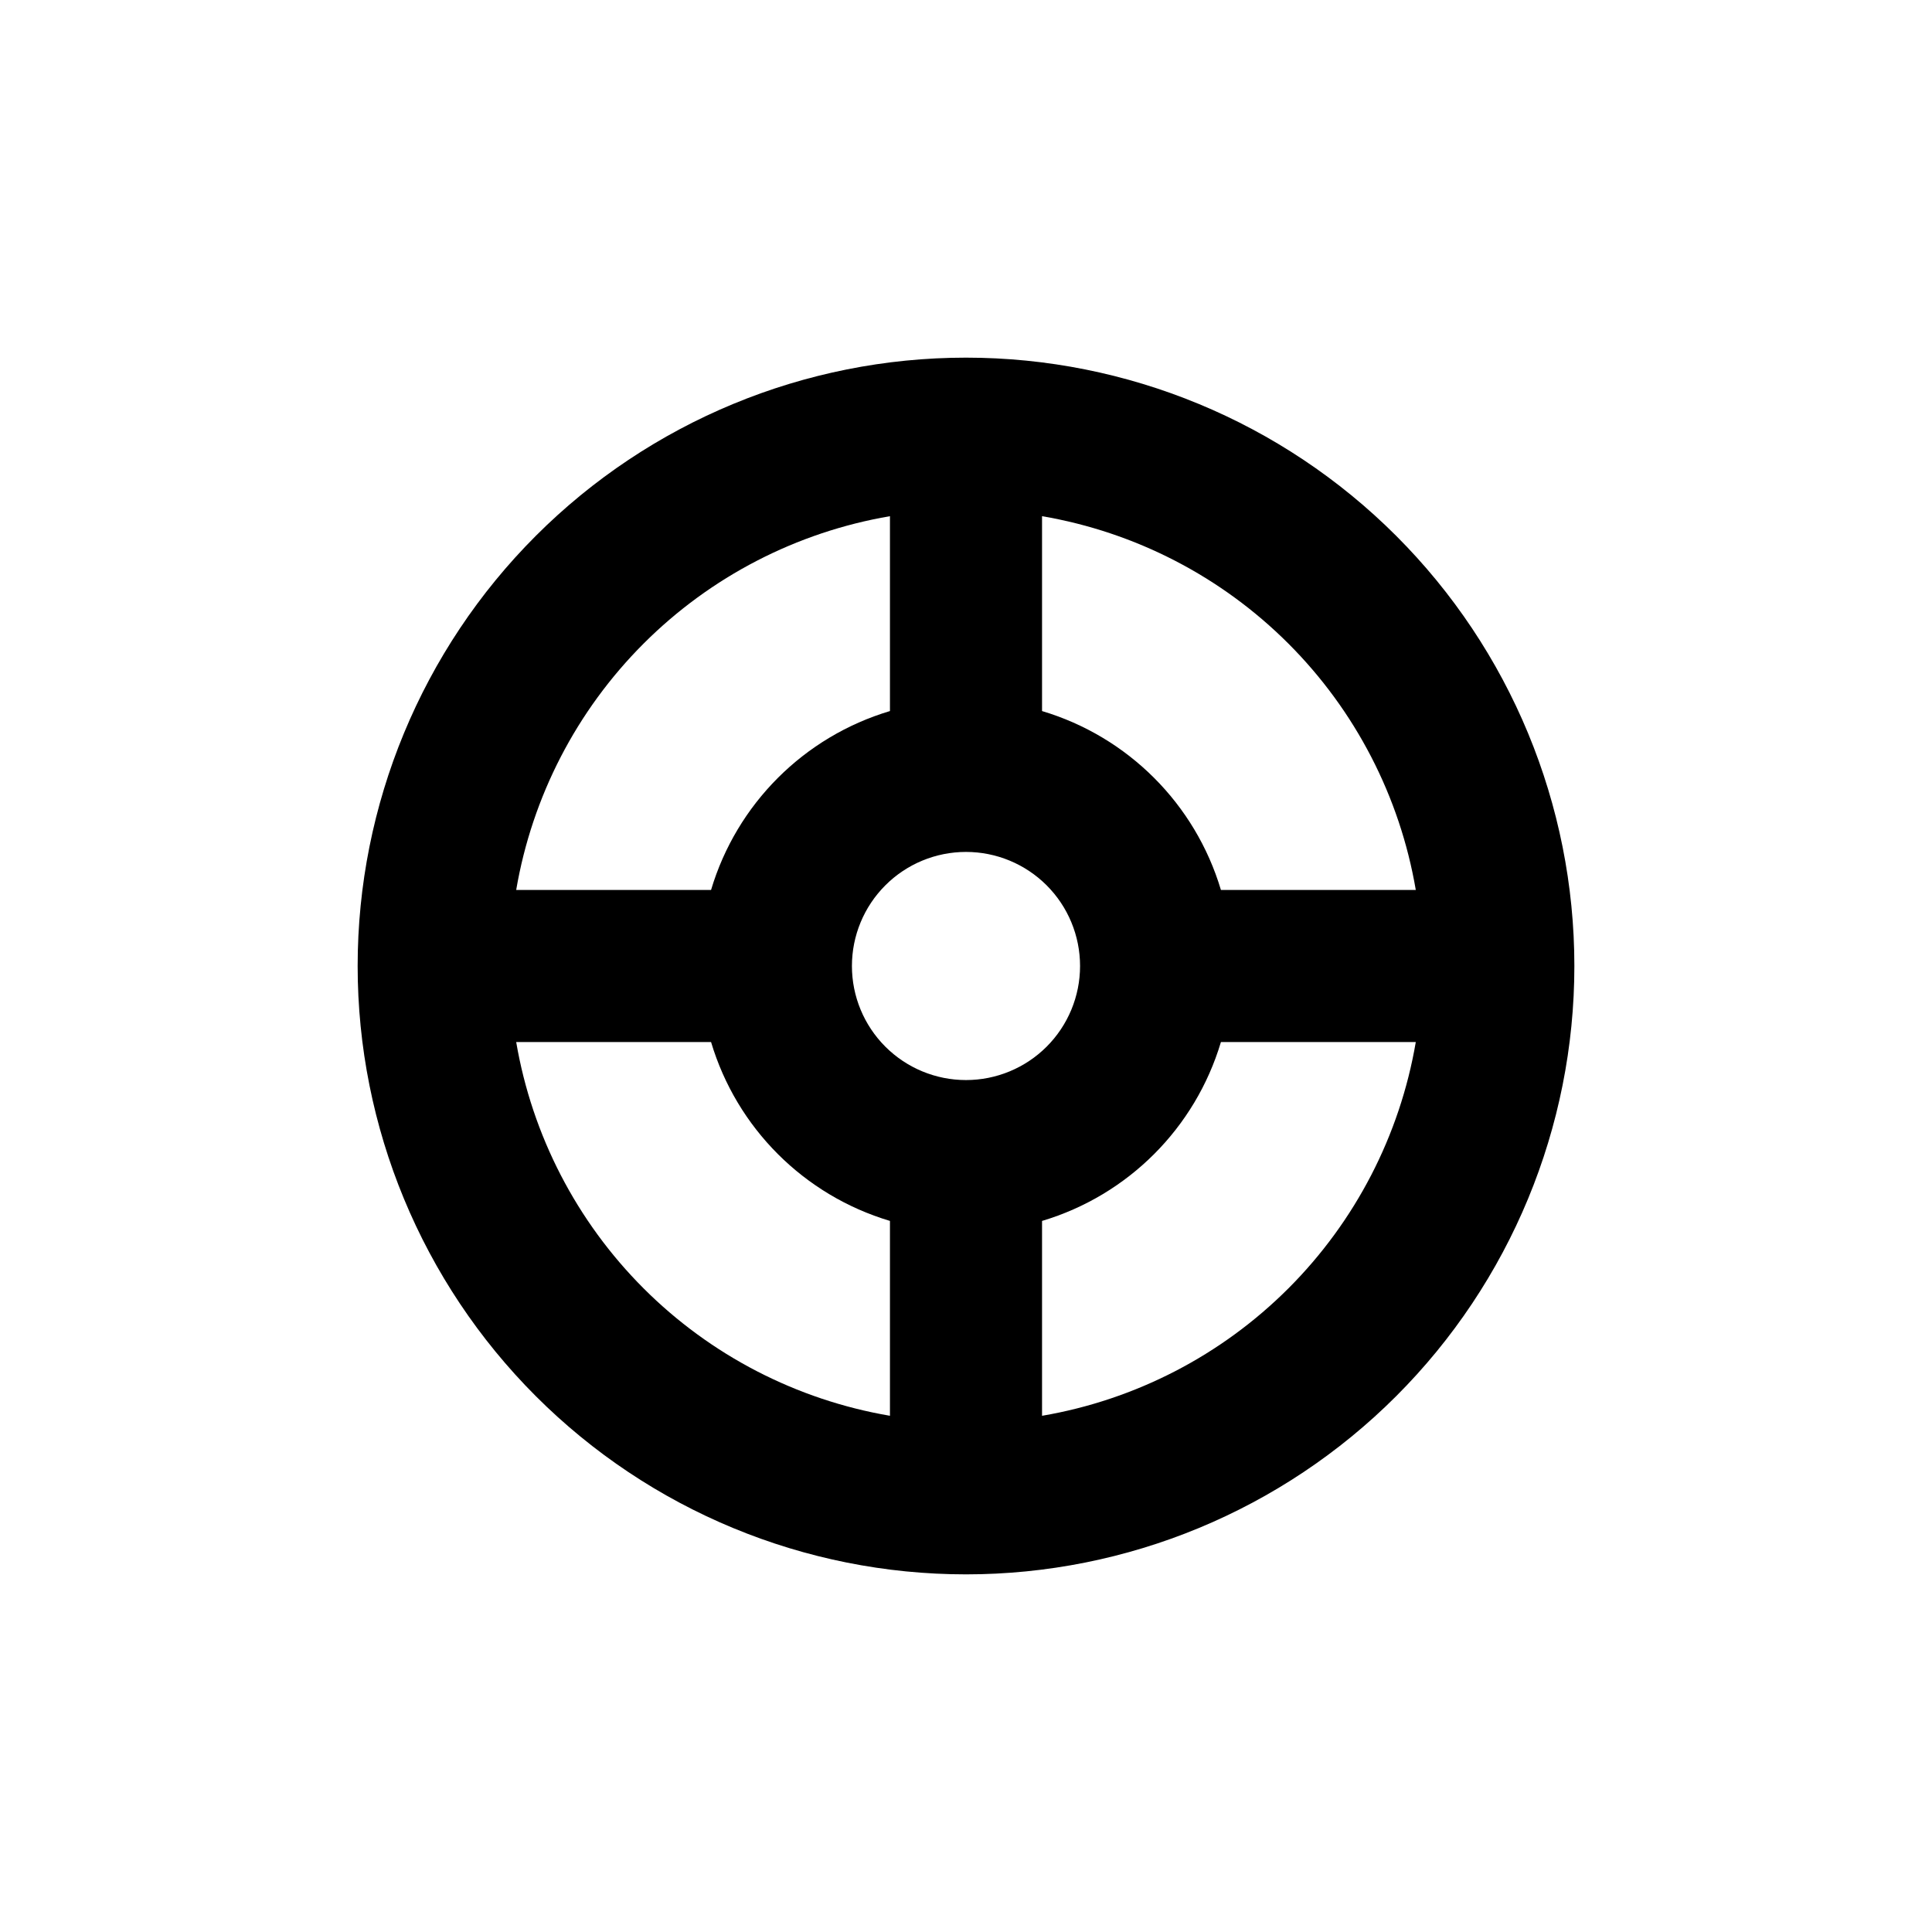 <?xml version="1.0" encoding="UTF-8"?>
<!-- Uploaded to: ICON Repo, www.iconrepo.com, Generator: ICON Repo Mixer Tools -->
<svg fill="#000000" width="800px" height="800px" version="1.1" viewBox="144 144 512 512" xmlns="http://www.w3.org/2000/svg">
 <path d="m400 238.78c-42.758 0-83.766 16.984-114 47.219s-47.219 71.242-47.219 114 16.984 83.762 47.219 114 71.242 47.223 114 47.223 83.762-16.988 114-47.223 47.223-71.238 47.223-114-16.988-83.766-47.223-114-71.238-47.219-114-47.219zm20.152 42.02v-0.004c24.73 4.223 47.543 16.02 65.285 33.762 17.742 17.742 29.539 40.555 33.762 65.289h-51.641c-6.801-22.785-24.625-40.609-47.406-47.41zm-40.305 0v51.637c-22.785 6.801-40.609 24.625-47.41 47.41h-51.641c4.223-24.734 16.02-47.547 33.762-65.289 17.742-17.742 40.555-29.539 65.289-33.762zm0 238.4v-0.004c-24.734-4.223-47.547-16.02-65.289-33.762-17.742-17.742-29.539-40.555-33.762-65.285h51.641c6.801 22.781 24.625 40.605 47.41 47.406zm-10.078-119.2c0-8.02 3.184-15.707 8.855-21.375 5.668-5.672 13.355-8.855 21.375-8.855 8.016 0 15.703 3.184 21.375 8.855 5.668 5.668 8.852 13.355 8.852 21.375 0 8.016-3.184 15.703-8.852 21.375-5.672 5.668-13.359 8.852-21.375 8.852-8.02 0-15.707-3.184-21.375-8.852-5.672-5.672-8.855-13.359-8.855-21.375zm50.383 119.2v-51.641c22.781-6.801 40.605-24.625 47.406-47.406h51.641c-4.223 24.73-16.02 47.543-33.762 65.285s-40.555 29.539-65.285 33.762z"/>
</svg>